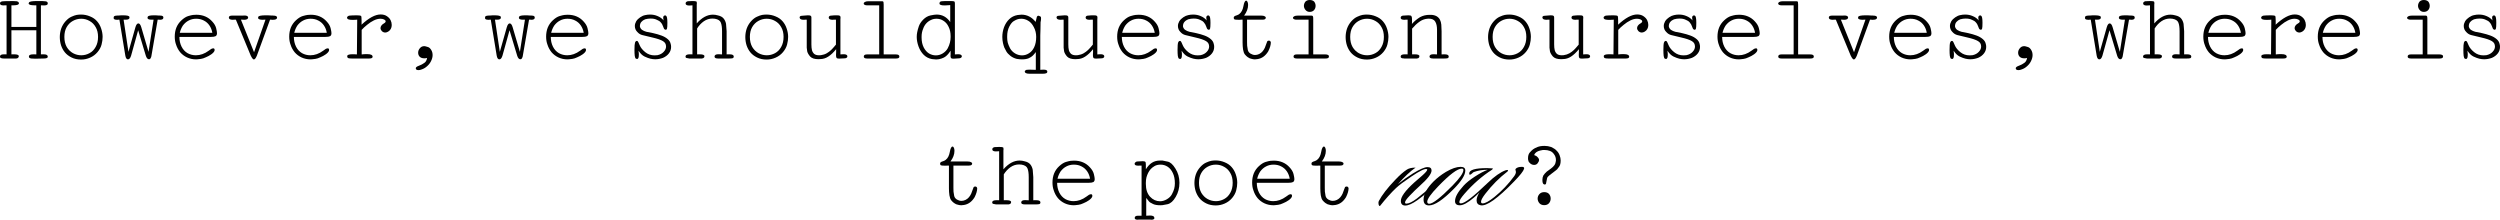 <?xml version="1.0" encoding="UTF-8"?> <svg xmlns="http://www.w3.org/2000/svg" viewBox="0 0 788.285 69.281" fill="none"><path d="M15.06 17.88C15.06 18.04 15.01 18.15 14.91 18.21C14.83 18.27 14.73 18.32 14.61 18.36C14.49 18.38 14.37 18.4 14.25 18.42L13.68 18.45L11.13 18.51L9.87 18.45C9.45 18.39 9.21 18.25 9.15 18.03L9.12 17.79C9.12 17.35 9.59 17.13 10.53 17.13H11.04L11.28 17.16H11.46V9.54H3.6V17.16L3.75 17.13H4.5C5.46 17.13 5.94 17.33 5.94 17.73L5.82 18.09C5.76 18.19 5.68 18.27 5.58 18.33L5.13 18.45H1.2C0.88 18.45 0.6 18.41 0.36 18.33C0.12 18.25 0 18.09 0 17.85L0.03 17.64C0.13 17.3 0.53 17.13 1.23 17.13H1.92L2.07 17.16V1.68H1.44L1.17 1.71C0.47 1.71 0.09 1.55 0.03 1.23L0 1.02C0 0.6 0.42 0.39 1.26 0.39L1.89 0.36H2.7L3.93 0.33L5.25 0.39C5.61 0.47 5.82 0.59 5.88 0.75L5.97 1.05C5.97 1.47 5.37 1.68 4.17 1.68H3.6V8.49H11.46V1.68H10.95C9.67 1.68 9.03 1.48 9.03 1.08L9.15 0.75C9.35 0.47 10.19 0.33 11.67 0.33H13.29L14.04 0.39C14.72 0.39 15.06 0.6 15.06 1.02L15.03 1.29C14.91 1.57 14.53 1.71 13.89 1.71H13.62L13.29 1.68H12.9V17.16L13.08 17.13H13.77C14.55 17.13 14.97 17.32 15.03 17.7L15.06 17.88Z" fill="black"></path><path d="M32.357 11.64C32.357 12.4 32.247 13.2 32.027 14.04C31.807 14.88 31.377 15.68 30.737 16.44C30.097 17.2 29.317 17.78 28.397 18.18C27.497 18.58 26.557 18.78 25.577 18.78C24.437 18.78 23.427 18.56 22.547 18.12C21.667 17.68 20.967 17.14 20.447 16.5C19.927 15.86 19.527 15.12 19.247 14.28C18.987 13.44 18.857 12.57 18.857 11.67C18.857 10.79 18.997 9.92 19.277 9.06C19.577 8.2 20.027 7.43 20.627 6.75C21.247 6.05 21.877 5.56 22.517 5.28C23.177 4.98 23.717 4.79 24.137 4.71C24.577 4.63 25.047 4.59 25.547 4.59C26.527 4.59 27.467 4.78 28.367 5.16C29.287 5.52 30.037 6.04 30.617 6.72C31.197 7.38 31.627 8.15 31.907 9.03C32.207 9.91 32.357 10.78 32.357 11.64ZM30.917 11.64C30.917 10.42 30.667 9.39 30.167 8.55C29.687 7.69 29.037 7.04 28.217 6.6C27.417 6.14 26.547 5.91 25.607 5.91C24.667 5.91 23.787 6.14 22.967 6.6C22.167 7.04 21.517 7.69 21.017 8.55C20.537 9.39 20.297 10.42 20.297 11.64C20.297 12.88 20.547 13.94 21.047 14.82C21.567 15.68 22.227 16.33 23.027 16.77C23.847 17.21 24.717 17.43 25.637 17.43C26.537 17.43 27.397 17.21 28.217 16.77C29.037 16.33 29.687 15.67 30.167 14.79C30.667 13.91 30.917 12.86 30.917 11.64Z" fill="black"></path><path d="M51.514 5.52L51.484 5.73C51.424 6.07 51.064 6.24 50.404 6.24L50.254 6.21H49.714L47.764 17.52C47.764 17.66 47.734 17.81 47.674 17.97C47.634 18.11 47.554 18.27 47.434 18.45C47.334 18.61 47.184 18.69 46.984 18.69C46.544 18.69 46.204 18.3 45.964 17.52L43.564 9.54L41.344 17.52C41.104 18.32 40.774 18.72 40.354 18.72C39.934 18.72 39.654 18.32 39.514 17.52L37.654 6.21H37.354L37.084 6.24H36.874C36.174 6.24 35.824 6.05 35.824 5.67C35.824 5.35 35.914 5.15 36.094 5.07C36.274 4.97 36.534 4.92 36.874 4.92L37.114 4.89H37.504L38.284 4.83H38.794C40.054 4.83 40.724 4.99 40.804 5.31L40.834 5.58C40.834 6 40.424 6.21 39.604 6.21H38.974L40.504 16.35L42.694 8.61C42.934 7.79 43.244 7.38 43.624 7.38C44.004 7.38 44.314 7.79 44.554 8.61L46.834 16.35L48.424 6.21H47.794C46.934 6.21 46.504 6.01 46.504 5.61L46.594 5.28C46.694 4.98 47.354 4.83 48.574 4.83H49.084L49.924 4.89H50.344L50.584 4.92C51.204 4.92 51.514 5.12 51.514 5.52Z" fill="black"></path><path d="M68.421 10.47C68.421 10.91 68.281 11.22 68.001 11.4C67.821 11.48 67.621 11.54 67.401 11.58C67.181 11.62 66.871 11.64 66.471 11.64H56.571C56.571 12.78 56.801 13.81 57.261 14.73C57.721 15.63 58.351 16.31 59.151 16.77C59.951 17.21 60.821 17.43 61.761 17.43C63.161 17.43 64.511 16.95 65.811 15.99L66.621 15.42C66.841 15.3 67.081 15.24 67.341 15.24C67.561 15.3 67.671 15.46 67.671 15.72L67.641 15.99C67.521 16.35 67.181 16.73 66.621 17.13C66.081 17.51 65.511 17.82 64.911 18.06C64.331 18.34 63.811 18.51 63.351 18.57C62.891 18.65 62.551 18.69 62.331 18.69C62.131 18.71 61.961 18.72 61.821 18.72C60.821 18.72 59.881 18.52 59.001 18.12C58.141 17.72 57.411 17.17 56.811 16.47C56.231 15.75 55.811 14.98 55.551 14.16C55.251 13.4 55.101 12.53 55.101 11.55C55.101 10.51 55.271 9.56 55.611 8.7C55.971 7.82 56.511 7.05 57.231 6.39C57.971 5.71 58.671 5.27 59.331 5.07C60.011 4.87 60.521 4.75 60.861 4.71C61.201 4.67 61.551 4.65 61.911 4.65C62.951 4.65 63.891 4.83 64.731 5.19C65.571 5.55 66.301 6.08 66.921 6.78C67.561 7.46 67.971 8.16 68.151 8.88C68.331 9.6 68.421 10.13 68.421 10.47ZM66.951 10.35C66.811 9.49 66.511 8.72 66.051 8.04C65.591 7.36 65.001 6.84 64.281 6.48C63.581 6.1 62.771 5.91 61.851 5.91C60.971 5.91 60.181 6.1 59.481 6.48C58.781 6.84 58.171 7.37 57.651 8.07C57.191 8.79 56.871 9.55 56.691 10.35H66.951Z" fill="black"></path><path d="M87.367 5.55L87.337 5.73C87.217 6.07 86.788 6.24 86.048 6.24H85.808L85.507 6.21H85.148L81.007 17.52C80.668 18.34 80.348 18.75 80.047 18.75C79.788 18.75 79.458 18.34 79.057 17.52L74.377 6.21H73.717L73.447 6.24C72.587 6.24 72.158 6.01 72.158 5.55C72.158 5.31 72.248 5.15 72.428 5.07C72.607 4.97 72.857 4.92 73.178 4.92H76.658L76.868 4.89H77.107C77.808 4.89 78.187 5.09 78.247 5.49C78.247 5.99 77.808 6.24 76.928 6.24L76.658 6.21H75.968L80.107 16.47L83.707 6.21H83.168L82.927 6.24C81.887 6.24 81.368 6.03 81.368 5.61L81.458 5.28C81.618 4.98 82.408 4.83 83.827 4.83H84.457L85.447 4.89H85.928L86.168 4.92C86.968 4.92 87.367 5.13 87.367 5.55Z" fill="black"></path><path d="M104.514 10.47C104.514 10.91 104.374 11.22 104.094 11.4C103.914 11.48 103.714 11.54 103.494 11.58C103.274 11.62 102.964 11.64 102.564 11.64H92.664C92.664 12.78 92.894 13.81 93.354 14.73C93.814 15.63 94.444 16.31 95.244 16.77C96.044 17.21 96.914 17.43 97.854 17.43C99.254 17.43 100.604 16.95 101.904 15.99L102.714 15.42C102.934 15.3 103.174 15.24 103.434 15.24C103.654 15.3 103.764 15.46 103.764 15.72L103.734 15.99C103.614 16.35 103.274 16.73 102.714 17.13C102.174 17.51 101.604 17.82 101.004 18.06C100.424 18.34 99.904 18.51 99.444 18.57C98.984 18.65 98.644 18.69 98.424 18.69C98.224 18.71 98.054 18.72 97.914 18.72C96.914 18.72 95.974 18.52 95.094 18.12C94.234 17.72 93.504 17.17 92.904 16.47C92.324 15.75 91.904 14.98 91.644 14.16C91.344 13.4 91.194 12.53 91.194 11.55C91.194 10.51 91.364 9.56 91.704 8.7C92.064 7.82 92.604 7.05 93.324 6.39C94.064 5.71 94.764 5.27 95.424 5.07C96.104 4.87 96.614 4.75 96.954 4.71C97.294 4.67 97.644 4.65 98.004 4.65C99.044 4.65 99.984 4.83 100.824 5.19C101.664 5.55 102.394 6.08 103.014 6.78C103.654 7.46 104.064 8.16 104.244 8.88C104.424 9.6 104.514 10.13 104.514 10.47ZM103.044 10.35C102.904 9.49 102.604 8.72 102.144 8.04C101.684 7.36 101.094 6.84 100.374 6.48C99.674 6.1 98.864 5.91 97.944 5.91C97.064 5.91 96.274 6.1 95.574 6.48C94.874 6.84 94.264 7.37 93.744 8.07C93.284 8.79 92.964 9.55 92.784 10.35H103.044Z" fill="black"></path><path d="M123.521 7.89C123.521 8.35 123.421 8.76 123.221 9.12C123.041 9.46 122.771 9.74 122.411 9.96C122.071 10.16 121.761 10.26 121.481 10.26C121.061 10.26 120.691 10.1 120.371 9.78C120.111 9.48 119.981 9.17 119.981 8.85C119.981 8.59 120.071 8.33 120.251 8.07C120.451 7.79 120.721 7.56 121.061 7.38C121.421 7.18 121.601 6.96 121.601 6.72C121.601 6.5 121.441 6.31 121.121 6.15C120.801 5.99 120.411 5.91 119.951 5.91C119.271 5.91 118.571 6.09 117.851 6.45C117.151 6.79 116.451 7.25 115.751 7.83C115.051 8.39 114.481 8.92 114.041 9.42V17.16L114.401 17.13L114.641 17.1H114.881L115.091 17.07H115.841C116.941 17.07 117.491 17.35 117.491 17.91C117.491 18.27 117.131 18.45 116.411 18.45H110.891C110.411 18.45 110.051 18.41 109.811 18.33C109.591 18.23 109.481 18.02 109.481 17.7C109.481 17.3 110.061 17.1 111.221 17.1L112.211 17.13L112.541 17.16L112.631 6.21H112.451L112.121 6.24L111.221 6.27C110.161 6.27 109.581 6.11 109.481 5.79L109.421 5.58C109.421 5.4 109.511 5.25 109.691 5.13C109.891 4.99 110.071 4.92 110.231 4.92L111.101 4.86L112.481 4.83C113.221 4.83 113.681 4.9 113.861 5.04C113.961 5.18 114.011 5.68 114.011 6.54V7.59L113.981 7.8C116.301 5.64 118.311 4.56 120.011 4.56C120.811 4.56 121.471 4.74 121.991 5.1C122.531 5.46 122.921 5.88 123.161 6.36C123.401 6.84 123.521 7.35 123.521 7.89Z" fill="black"></path><path d="M136.408 17.37C136.408 17.95 136.258 18.55 135.958 19.17C135.678 19.79 135.268 20.34 134.728 20.82C134.208 21.32 133.608 21.68 132.928 21.9C132.588 22.04 132.268 22.11 131.968 22.11C131.388 22.11 131.098 21.91 131.098 21.51C131.098 21.23 131.428 20.97 132.088 20.73C132.748 20.49 133.318 20.19 133.798 19.83C134.258 19.53 134.548 19.01 134.668 18.27C134.428 18.35 134.138 18.39 133.798 18.39C133.158 18.39 132.668 18.22 132.328 17.88C132.008 17.54 131.848 17.12 131.848 16.62C131.848 16.1 132.028 15.63 132.388 15.21C132.748 14.77 133.208 14.55 133.768 14.55C133.908 14.55 134.048 14.57 134.188 14.61C134.348 14.63 134.618 14.71 134.998 14.85C135.378 14.99 135.708 15.3 135.988 15.78C136.268 16.24 136.408 16.77 136.408 17.37Z" fill="black"></path><path d="M168.613 5.52L168.583 5.73C168.523 6.07 168.163 6.24 167.503 6.24L167.353 6.21H166.813L164.863 17.52C164.863 17.66 164.833 17.81 164.773 17.97C164.733 18.11 164.653 18.27 164.533 18.45C164.433 18.61 164.283 18.69 164.083 18.69C163.643 18.69 163.303 18.3 163.063 17.52L160.663 9.54L158.443 17.52C158.203 18.32 157.873 18.72 157.453 18.72C157.033 18.72 156.753 18.32 156.613 17.52L154.753 6.21H154.453L154.183 6.24H153.973C153.273 6.24 152.923 6.05 152.923 5.67C152.923 5.35 153.013 5.15 153.193 5.07C153.373 4.97 153.633 4.92 153.973 4.92L154.213 4.89H154.603L155.383 4.83H155.893C157.153 4.83 157.823 4.99 157.903 5.31L157.933 5.58C157.933 6 157.523 6.21 156.703 6.21H156.073L157.603 16.35L159.793 8.61C160.033 7.79 160.343 7.38 160.723 7.38C161.103 7.38 161.413 7.79 161.653 8.61L163.933 16.35L165.523 6.21H164.893C164.033 6.21 163.603 6.01 163.603 5.61L163.693 5.28C163.793 4.98 164.453 4.83 165.673 4.83H166.183L167.023 4.89H167.443L167.683 4.92C168.303 4.92 168.613 5.12 168.613 5.52Z" fill="black"></path><path d="M185.52 10.47C185.52 10.91 185.38 11.22 185.1 11.4C184.92 11.48 184.72 11.54 184.5 11.58C184.28 11.62 183.97 11.64 183.57 11.64H173.67C173.67 12.78 173.9 13.81 174.36 14.73C174.82 15.63 175.45 16.31 176.25 16.77C177.05 17.21 177.92 17.43 178.86 17.43C180.26 17.43 181.61 16.95 182.91 15.99L183.72 15.42C183.94 15.3 184.18 15.24 184.44 15.24C184.66 15.3 184.77 15.46 184.77 15.72L184.74 15.99C184.62 16.35 184.28 16.73 183.72 17.13C183.18 17.51 182.61 17.82 182.01 18.06C181.43 18.34 180.91 18.51 180.45 18.57C179.99 18.65 179.65 18.69 179.43 18.69C179.23 18.71 179.06 18.72 178.92 18.72C177.92 18.72 176.98 18.52 176.1 18.12C175.24 17.72 174.51 17.17 173.91 16.47C173.33 15.75 172.91 14.98 172.65 14.16C172.35 13.4 172.2 12.53 172.2 11.55C172.2 10.51 172.37 9.56 172.71 8.7C173.07 7.82 173.61 7.05 174.33 6.39C175.07 5.71 175.77 5.27 176.43 5.07C177.11 4.87 177.62 4.75 177.96 4.71C178.3 4.67 178.65 4.65 179.01 4.65C180.05 4.65 180.99 4.83 181.83 5.19C182.67 5.55 183.4 6.08 184.02 6.78C184.66 7.46 185.07 8.16 185.25 8.88C185.43 9.6 185.52 10.13 185.52 10.47ZM184.05 10.35C183.91 9.49 183.61 8.72 183.15 8.04C182.69 7.36 182.1 6.84 181.38 6.48C180.68 6.1 179.87 5.91 178.95 5.91C178.07 5.91 177.28 6.1 176.58 6.48C175.88 6.84 175.27 7.37 174.75 8.07C174.29 8.79 173.97 9.55 173.79 10.35H184.05Z" fill="black"></path><path d="M211.606 14.79C211.606 15.55 211.375 16.23 210.916 16.83C210.455 17.43 209.836 17.9 209.056 18.24C208.235 18.54 207.415 18.69 206.595 18.69C206.116 18.69 205.615 18.63 205.095 18.51C204.575 18.39 203.955 18.16 203.235 17.82C202.536 17.48 201.905 16.87 201.345 15.99L201.375 16.41L201.435 16.95V17.25C201.435 18.15 201.255 18.6 200.895 18.6L200.536 18.51C200.355 18.43 200.225 18.14 200.145 17.64C200.085 17.12 200.055 16.5 200.055 15.78C200.055 14.56 200.115 13.77 200.235 13.41L200.445 13.05C200.546 12.95 200.666 12.9 200.806 12.9L200.985 12.93C201.165 13.05 201.405 13.5 201.706 14.28C202.025 15.04 202.606 15.76 203.446 16.44C204.286 17.12 205.266 17.46 206.386 17.46L207.315 17.4C208.136 17.22 208.786 16.87 209.265 16.35C209.766 15.83 210.016 15.27 210.016 14.67C210.016 13.91 209.685 13.34 209.026 12.96C208.385 12.56 207.276 12.18 205.695 11.82L202.456 11.04C201.875 10.88 201.375 10.56 200.955 10.08C200.435 9.56 200.175 8.93 200.175 8.19C200.175 7.71 200.315 7.22 200.596 6.72C200.915 6.22 201.335 5.8 201.855 5.46C202.376 5.1 202.895 4.87 203.416 4.77C203.935 4.65 204.446 4.59 204.945 4.59C205.825 4.59 206.625 4.75 207.345 5.07C208.106 5.37 208.745 5.83 209.265 6.45L209.205 6.24L209.175 6.12L209.116 5.58C209.116 5.36 209.165 5.19 209.265 5.07C209.385 4.93 209.535 4.86 209.716 4.86C209.836 4.86 209.936 4.9 210.016 4.98C210.295 5.12 210.435 5.86 210.435 7.2C210.435 8.16 210.395 8.77 210.315 9.03C210.235 9.27 210.105 9.39 209.926 9.39L209.625 9.3L209.415 9.12L209.265 8.82L209.145 8.49C208.946 7.89 208.685 7.42 208.365 7.08C208.066 6.72 207.665 6.45 207.166 6.27C206.845 6.11 206.525 6 206.206 5.94C205.885 5.88 205.515 5.85 205.095 5.85C204.575 5.85 204.015 5.93 203.416 6.09C202.915 6.29 202.516 6.57 202.215 6.93C201.915 7.27 201.766 7.73 201.766 8.31C201.845 8.77 202.075 9.14 202.456 9.42C202.835 9.68 203.285 9.88 203.805 10.02L205.905 10.44C206.885 10.66 207.755 10.91 208.515 11.19C209.295 11.47 209.956 11.84 210.495 12.3C211.035 12.74 211.365 13.27 211.485 13.89C211.566 14.13 211.606 14.43 211.606 14.79Z" fill="black"></path><path d="M231.362 17.82C231.362 18.1 231.242 18.28 231.002 18.36C230.762 18.42 230.412 18.45 229.952 18.45H226.412C225.672 18.45 225.302 18.25 225.302 17.85C225.302 17.35 225.712 17.1 226.532 17.1L227.192 17.13L227.672 17.16V9.84C227.672 8.64 227.542 7.73 227.282 7.11C227.042 6.49 226.422 6.09 225.422 5.91L224.642 5.85C223.662 5.85 222.752 6.14 221.912 6.72C221.092 7.3 220.392 8.05 219.812 8.97V17.16L219.962 17.13H220.682C221.642 17.13 222.122 17.33 222.122 17.73L222.032 18.09L221.762 18.33L221.342 18.45H217.352L216.422 18.27C216.242 18.21 216.152 18.06 216.152 17.82L216.182 17.64C216.302 17.3 216.732 17.13 217.472 17.13H218.192L218.342 17.16V1.68L217.922 1.71L217.322 1.74C216.762 1.74 216.402 1.61 216.242 1.35L216.182 1.08C216.182 0.74 216.412 0.51 216.872 0.39L218.342 0.33C218.942 0.33 219.332 0.37 219.512 0.45C219.652 0.47 219.722 0.63 219.722 0.93V1.2L219.692 1.41V7.38C221.312 5.54 223.012 4.62 224.792 4.62C225.312 4.62 225.842 4.7 226.382 4.86C227.202 5.04 227.802 5.37 228.182 5.85C228.562 6.33 228.812 6.89 228.932 7.53L229.112 9.84V17.16L229.322 17.13H230.072C230.932 17.13 231.362 17.36 231.362 17.82Z" fill="black"></path><path d="M248.509 11.64C248.509 12.4 248.399 13.2 248.179 14.04C247.959 14.88 247.529 15.68 246.889 16.44C246.249 17.2 245.469 17.78 244.549 18.18C243.649 18.58 242.709 18.78 241.729 18.78C240.589 18.78 239.579 18.56 238.699 18.12C237.819 17.68 237.119 17.14 236.599 16.5C236.079 15.86 235.679 15.12 235.399 14.28C235.139 13.44 235.009 12.57 235.009 11.67C235.009 10.79 235.149 9.92 235.429 9.06C235.729 8.2 236.179 7.43 236.779 6.75C237.399 6.05 238.029 5.56 238.669 5.28C239.329 4.98 239.869 4.79 240.289 4.71C240.729 4.63 241.199 4.59 241.699 4.59C242.679 4.59 243.619 4.78 244.519 5.16C245.439 5.52 246.189 6.04 246.769 6.72C247.349 7.38 247.779 8.15 248.059 9.03C248.359 9.91 248.509 10.78 248.509 11.64ZM247.069 11.64C247.069 10.42 246.819 9.39 246.319 8.55C245.839 7.69 245.189 7.04 244.369 6.6C243.569 6.14 242.699 5.91 241.759 5.91C240.819 5.91 239.939 6.14 239.119 6.6C238.319 7.04 237.669 7.69 237.169 8.55C236.689 9.39 236.449 10.42 236.449 11.64C236.449 12.88 236.699 13.94 237.199 14.82C237.719 15.68 238.379 16.33 239.179 16.77C239.999 17.21 240.869 17.43 241.789 17.43C242.689 17.43 243.549 17.21 244.369 16.77C245.189 16.33 245.839 15.67 246.319 14.79C246.819 13.91 247.069 12.86 247.069 11.64Z" fill="black"></path><path d="M267.187 17.79C267.187 17.97 267.097 18.12 266.917 18.24C266.757 18.34 266.567 18.39 266.345 18.39L264.575 18.48C264.176 18.48 263.916 18.41 263.796 18.27C263.676 18.13 263.616 17.88 263.616 17.52V17.1L263.646 16.56V15.51C262.806 16.55 261.976 17.33 261.156 17.85C260.357 18.37 259.507 18.63 258.607 18.63L258.037 18.66C256.835 18.66 255.975 18.38 255.455 17.82C254.956 17.24 254.646 16.7 254.526 16.2C254.446 15.7 254.396 15.31 254.376 15.03C254.376 14.73 254.376 14.5 254.376 14.34V6.21H253.776L253.536 6.24C252.776 6.24 252.336 6.09 252.216 5.79L252.126 5.49C252.126 5.35 252.186 5.23 252.306 5.13C252.426 5.03 252.586 4.98 252.786 4.98C253.166 4.94 253.536 4.91 253.896 4.89C254.276 4.85 254.556 4.83 254.736 4.83C255.195 4.83 255.495 4.88 255.635 4.98C255.775 5.08 255.845 5.25 255.845 5.49V14.01C255.845 14.73 255.905 15.34 256.025 15.84C256.165 16.32 256.405 16.71 256.745 17.01C257.105 17.29 257.597 17.43 258.217 17.43L258.847 17.4C259.547 17.3 260.157 17.1 260.676 16.8C261.196 16.5 261.666 16.15 262.086 15.75C262.506 15.33 263.006 14.77 263.586 14.07V6.21H262.836L262.536 6.24C261.776 6.24 261.366 6.03 261.306 5.61C261.306 5.15 261.576 4.92 262.116 4.92L262.476 4.89L262.716 4.86H262.956L263.196 4.83H263.886C264.385 4.83 264.695 4.88 264.815 4.98C264.955 5.06 265.025 5.22 265.025 5.46V5.82L264.995 5.91V17.16L265.415 17.13L266.015 17.1C266.657 17.1 267.037 17.26 267.157 17.58L267.187 17.79Z" fill="black"></path><path d="M283.583 17.82L283.553 18.03C283.473 18.31 283.123 18.45 282.503 18.45H273.383C272.703 18.45 272.363 18.25 272.363 17.85C272.363 17.39 272.693 17.16 273.353 17.16H277.222V1.68H273.353C273.073 1.68 272.833 1.63 272.633 1.53C272.433 1.41 272.333 1.27 272.333 1.11C272.333 0.93 272.453 0.77 272.693 0.63C272.953 0.47 273.333 0.39 273.833 0.39H278.184C278.384 0.39 278.514 0.47 278.574 0.63L278.634 1.41V17.16H282.503C283.223 17.16 283.583 17.38 283.583 17.82Z" fill="black"></path><path d="M303.28 17.79C303.28 17.95 303.19 18.09 303.01 18.21C302.83 18.33 302.64 18.39 302.44 18.39L300.641 18.51C300.261 18.51 300.011 18.45 299.891 18.33C299.771 18.21 299.711 17.96 299.711 17.58L299.741 17.25V15.99C299.541 16.31 299.331 16.6 299.111 16.86C298.911 17.12 298.629 17.41 298.269 17.73C297.909 18.03 297.449 18.27 296.889 18.45C296.349 18.65 295.779 18.75 295.18 18.75L293.86 18.63C292.86 18.45 292 18.01 291.281 17.31C290.561 16.59 290.011 15.71 289.631 14.67C289.249 13.61 289.059 12.6 289.059 11.64C289.059 11.14 289.109 10.64 289.209 10.14C289.309 9.62 289.481 9 289.721 8.28C289.981 7.54 290.451 6.83 291.131 6.15C291.81 5.47 292.57 5.04 293.41 4.86C294.27 4.68 294.92 4.59 295.36 4.59C297.119 4.59 298.539 5.38 299.621 6.96V1.62H299.261L299.051 1.65H298.811L298.509 1.68L297.789 1.71C296.749 1.71 296.229 1.51 296.229 1.11C296.229 0.63 296.499 0.39 297.039 0.39L298.059 0.33H299.591C300.311 0.33 300.751 0.37 300.91 0.45C301.03 0.55 301.09 0.76 301.09 1.08V17.16L301.51 17.13L302.11 17.1C302.75 17.1 303.13 17.26 303.25 17.58L303.28 17.79ZM299.741 11.7V11.4C299.741 10.28 299.531 9.3 299.111 8.46C298.711 7.6 298.159 6.96 297.459 6.54C296.839 6.12 296.119 5.91 295.3 5.91C294.66 5.91 294.1 6.03 293.62 6.27C293.04 6.51 292.52 6.88 292.06 7.38C291.621 7.86 291.291 8.43 291.071 9.09C290.751 9.83 290.591 10.65 290.591 11.55V11.85C290.591 13.03 290.811 14.06 291.251 14.94C291.691 15.8 292.25 16.44 292.93 16.86C293.61 17.26 294.33 17.46 295.09 17.46C295.869 17.46 296.599 17.25 297.279 16.83C297.979 16.39 298.499 15.85 298.841 15.21C299.181 14.55 299.411 13.95 299.531 13.41C299.671 12.85 299.741 12.28 299.741 11.7Z" fill="black"></path><path d="M330.235 22.56C330.235 22.84 330.115 23.02 329.875 23.1C329.635 23.2 329.285 23.25 328.825 23.25H324.594C323.614 23.25 323.124 23 323.124 22.5C323.184 22.28 323.364 22.12 323.664 22.02L324.534 21.96L325.616 21.99L326.606 22.02V16.41C326.286 16.85 325.976 17.22 325.676 17.52C325.376 17.82 324.944 18.1 324.384 18.36C323.824 18.6 323.104 18.72 322.225 18.72C321.805 18.72 321.265 18.67 320.605 18.57C319.865 18.39 319.196 18.07 318.596 17.61C317.996 17.13 317.566 16.66 317.306 16.2C317.046 15.72 316.836 15.32 316.676 15C316.536 14.66 316.396 14.19 316.256 13.59C316.114 12.97 316.044 12.32 316.044 11.64C316.044 10.6 316.226 9.58 316.586 8.58C316.966 7.58 317.506 6.74 318.206 6.06C318.926 5.36 319.805 4.92 320.845 4.74L322.075 4.62C323.834 4.62 325.324 5.38 326.546 6.9L326.696 6.3L326.936 5.31C327.056 5.07 327.206 4.95 327.386 4.95L327.536 4.98L327.986 5.16C328.146 5.26 328.226 5.35 328.226 5.43L328.256 5.82L328.226 6.36L328.106 7.02C328.106 7.76 328.096 8.48 328.076 9.18C328.056 9.88 328.036 10.55 328.016 11.19V22.02L328.435 21.99L329.035 21.96C329.835 21.96 330.235 22.16 330.235 22.56ZM326.726 11.64C326.726 10.5 326.476 9.47 325.976 8.55C325.496 7.61 324.904 6.94 324.204 6.54C323.524 6.12 322.805 5.91 322.045 5.91C321.605 5.91 321.225 5.96 320.905 6.06C320.585 6.14 320.165 6.34 319.645 6.66C319.146 6.96 318.676 7.54 318.236 8.4C317.796 9.26 317.576 10.28 317.576 11.46V11.82C317.576 12.38 317.636 12.92 317.756 13.44C317.896 13.94 318.136 14.53 318.476 15.21C318.836 15.87 319.355 16.41 320.035 16.83C320.735 17.25 321.475 17.46 322.255 17.46C323.034 17.46 323.764 17.24 324.444 16.8C325.124 16.4 325.676 15.76 326.096 14.88C326.516 13.98 326.726 12.9 326.726 11.64Z" fill="black"></path><path d="M348.193 17.79C348.193 17.97 348.103 18.12 347.923 18.24C347.763 18.34 347.573 18.39 347.353 18.39L345.581 18.48C345.181 18.48 344.921 18.41 344.801 18.27C344.681 18.13 344.621 17.88 344.621 17.52V17.1L344.651 16.56V15.51C343.811 16.55 342.982 17.33 342.162 17.85C341.362 18.37 340.512 18.63 339.612 18.63L339.043 18.66C337.843 18.66 336.983 18.38 336.461 17.82C335.961 17.24 335.651 16.7 335.531 16.2C335.451 15.7 335.401 15.31 335.381 15.03C335.381 14.73 335.381 14.5 335.381 14.34V6.21H334.781L334.541 6.24C333.782 6.24 333.342 6.09 333.222 5.79L333.132 5.49C333.132 5.35 333.192 5.23 333.312 5.13C333.432 5.03 333.592 4.98 333.792 4.98C334.171 4.94 334.541 4.91 334.901 4.89C335.281 4.85 335.561 4.83 335.741 4.83C336.201 4.83 336.501 4.88 336.641 4.98C336.783 5.08 336.853 5.25 336.853 5.49V14.01C336.853 14.73 336.913 15.34 337.033 15.84C337.173 16.32 337.413 16.71 337.753 17.01C338.113 17.29 338.603 17.43 339.223 17.43L339.852 17.4C340.552 17.3 341.162 17.1 341.682 16.8C342.202 16.5 342.672 16.15 343.091 15.75C343.511 15.33 344.011 14.77 344.591 14.07V6.21H343.841L343.541 6.24C342.782 6.24 342.372 6.03 342.312 5.61C342.312 5.15 342.582 4.92 343.121 4.92L343.481 4.89L343.721 4.86H343.961L344.201 4.83H344.891C345.391 4.83 345.701 4.88 345.821 4.98C345.963 5.06 346.033 5.22 346.033 5.46V5.82L346.003 5.91V17.16L346.423 17.13L347.023 17.1C347.663 17.1 348.043 17.26 348.163 17.58L348.193 17.79Z" fill="black"></path><path d="M365.578 10.47C365.578 10.91 365.438 11.22 365.158 11.4C364.978 11.48 364.778 11.54 364.558 11.58C364.338 11.62 364.028 11.64 363.628 11.64H353.729C353.729 12.78 353.959 13.81 354.418 14.73C354.878 15.63 355.508 16.31 356.308 16.77C357.108 17.21 357.98 17.43 358.92 17.43C360.319 17.43 361.669 16.95 362.969 15.99L363.778 15.42C363.998 15.3 364.238 15.24 364.498 15.24C364.718 15.3 364.828 15.46 364.828 15.72L364.798 15.99C364.678 16.35 364.338 16.73 363.778 17.13C363.239 17.51 362.669 17.82 362.069 18.06C361.489 18.34 360.969 18.51 360.509 18.57C360.049 18.65 359.709 18.69 359.49 18.69C359.29 18.71 359.12 18.72 358.98 18.72C357.98 18.72 357.038 18.52 356.158 18.12C355.298 17.72 354.568 17.17 353.969 16.47C353.389 15.75 352.969 14.98 352.709 14.16C352.409 13.4 352.259 12.53 352.259 11.55C352.259 10.51 352.429 9.56 352.769 8.7C353.129 7.82 353.669 7.05 354.388 6.39C355.128 5.71 355.828 5.27 356.488 5.07C357.168 4.87 357.68 4.75 358.02 4.71C358.36 4.67 358.71 4.65 359.07 4.65C360.109 4.65 361.049 4.83 361.889 5.19C362.729 5.55 363.458 6.08 364.078 6.78C364.718 7.46 365.128 8.16 365.308 8.88C365.488 9.6 365.578 10.13 365.578 10.47ZM364.108 10.35C363.968 9.49 363.668 8.72 363.209 8.04C362.749 7.36 362.159 6.84 361.439 6.48C360.739 6.1 359.929 5.91 359.01 5.91C358.13 5.91 357.338 6.1 356.638 6.48C355.938 6.84 355.328 7.37 354.808 8.07C354.348 8.79 354.029 9.55 353.849 10.35H364.108Z" fill="black"></path><path d="M382.846 14.79C382.846 15.55 382.616 16.23 382.156 16.83C381.696 17.43 381.076 17.9 380.296 18.24C379.477 18.54 378.657 18.69 377.835 18.69C377.355 18.69 376.855 18.63 376.335 18.51C375.815 18.39 375.195 18.16 374.475 17.82C373.776 17.48 373.146 16.87 372.586 15.99L372.616 16.41L372.676 16.95V17.25C372.676 18.15 372.496 18.6 372.136 18.6L371.776 18.51C371.596 18.43 371.466 18.14 371.386 17.64C371.326 17.12 371.296 16.5 371.296 15.78C371.296 14.56 371.356 13.77 371.476 13.41L371.686 13.05C371.786 12.95 371.906 12.9 372.046 12.9L372.226 12.93C372.406 13.05 372.646 13.5 372.946 14.28C373.266 15.04 373.846 15.76 374.685 16.44C375.525 17.12 376.505 17.46 377.625 17.46L378.557 17.4C379.377 17.22 380.026 16.87 380.506 16.35C381.006 15.83 381.256 15.27 381.256 14.67C381.256 13.91 380.926 13.34 380.266 12.96C379.627 12.56 378.517 12.18 376.935 11.82L373.696 11.04C373.116 10.88 372.616 10.56 372.196 10.08C371.676 9.56 371.416 8.93 371.416 8.19C371.416 7.71 371.556 7.22 371.836 6.72C372.156 6.22 372.576 5.8 373.096 5.46C373.616 5.1 374.136 4.87 374.655 4.77C375.175 4.65 375.685 4.59 376.185 4.59C377.065 4.59 377.865 4.75 378.587 5.07C379.347 5.37 379.986 5.83 380.506 6.45L380.446 6.24L380.416 6.12L380.356 5.58C380.356 5.36 380.406 5.19 380.506 5.07C380.626 4.93 380.776 4.86 380.956 4.86C381.076 4.86 381.176 4.9 381.256 4.98C381.536 5.12 381.676 5.86 381.676 7.2C381.676 8.16 381.636 8.77 381.556 9.03C381.476 9.27 381.346 9.39 381.166 9.39L380.866 9.3L380.656 9.12L380.506 8.82L380.386 8.49C380.186 7.89 379.926 7.42 379.607 7.08C379.307 6.72 378.907 6.45 378.407 6.27C378.084 6.11 377.765 6 377.445 5.94C377.125 5.88 376.755 5.85 376.335 5.85C375.815 5.85 375.255 5.93 374.655 6.09C374.156 6.29 373.756 6.57 373.456 6.93C373.156 7.27 373.006 7.73 373.006 8.31C373.086 8.77 373.316 9.14 373.696 9.42C374.076 9.68 374.525 9.88 375.045 10.02L377.145 10.44C378.127 10.66 378.997 10.91 379.756 11.19C380.536 11.47 381.196 11.84 381.736 12.3C382.276 12.74 382.606 13.27 382.726 13.89C382.806 14.13 382.846 14.43 382.846 14.79Z" fill="black"></path><path d="M400.713 13.35C400.713 14.15 400.443 15.09 399.904 16.17C399.044 17.59 397.922 18.41 396.542 18.63L395.702 18.72C395.342 18.72 395.002 18.67 394.682 18.57C394.383 18.49 394.173 18.43 394.053 18.39C393.933 18.33 393.713 18.2 393.393 18C393.093 17.78 392.803 17.5 392.523 17.16C392.263 16.82 392.073 16.3 391.953 15.6C391.853 14.9 391.803 14.17 391.803 13.41V6.21H391.323L390.873 6.24H390.484C389.764 6.24 389.331 6.19 389.191 6.09C389.071 5.97 389.011 5.8 389.011 5.58C389.011 5.38 389.091 5.23 389.251 5.13C389.411 5.01 389.654 4.91 389.974 4.83C390.374 4.69 390.654 4.54 390.813 4.38C391.453 3.88 391.873 3.06 392.073 1.92C392.273 0.78 392.563 0.21 392.943 0.21C393.103 0.21 393.243 0.34 393.363 0.6C393.483 0.86 393.543 1.18 393.543 1.56C393.543 2.68 393.123 3.8 392.283 4.92H397.682C398.181 4.92 398.541 4.99 398.764 5.13C399.004 5.23 399.124 5.39 399.124 5.61C399.124 5.79 399.034 5.94 398.854 6.06C398.671 6.16 398.411 6.21 398.072 6.21H393.213V13.23C393.213 13.63 393.223 14.03 393.243 14.43C393.283 14.81 393.353 15.25 393.453 15.75C393.553 16.23 393.843 16.62 394.323 16.92C394.802 17.2 395.272 17.34 395.732 17.34C396.172 17.34 396.602 17.24 397.022 17.04C397.462 16.82 397.822 16.54 398.101 16.2C398.401 15.84 398.641 15.46 398.824 15.06L399.304 13.77L399.604 12.99C399.724 12.87 399.894 12.81 400.113 12.81C400.293 12.81 400.423 12.86 400.503 12.96C400.603 13.04 400.673 13.17 400.713 13.35Z" fill="black"></path><path d="M414.829 1.83C414.829 2.37 414.659 2.83 414.32 3.21C413.98 3.57 413.53 3.75 412.97 3.75C412.43 3.75 411.99 3.55 411.65 3.15C411.31 2.75 411.14 2.31 411.14 1.83C411.14 1.37 411.3 0.93 411.62 0.51C411.96 0.17 412.41 0 412.97 0C413.57 0 414.04 0.17 414.38 0.51C414.679 0.91 414.829 1.35 414.829 1.83ZM419.028 17.82L418.998 18.03C418.918 18.31 418.558 18.45 417.919 18.45H408.919C408.219 18.45 407.869 18.25 407.869 17.85C407.869 17.39 408.199 17.16 408.859 17.16H412.61V6.21H408.739C408.419 6.21 408.169 6.15 407.989 6.03C407.789 5.95 407.689 5.82 407.689 5.64C407.689 5.44 407.819 5.27 408.079 5.13C408.339 4.99 408.719 4.92 409.218 4.92H413.54C413.78 4.92 413.93 5 413.99 5.16C414.05 5.32 414.08 5.57 414.08 5.91V17.16H417.949C418.269 17.16 418.518 17.21 418.698 17.31C418.918 17.39 419.028 17.56 419.028 17.82Z" fill="black"></path><path d="M437.796 11.64C437.796 12.4 437.686 13.2 437.466 14.04C437.246 14.88 436.816 15.68 436.176 16.44C435.536 17.2 434.757 17.78 433.837 18.18C432.937 18.58 431.997 18.78 431.018 18.78C429.875 18.78 428.866 18.56 427.986 18.12C427.106 17.68 426.406 17.14 425.886 16.5C425.367 15.86 424.967 15.12 424.687 14.28C424.427 13.44 424.297 12.57 424.297 11.67C424.297 10.79 424.437 9.92 424.717 9.06C425.017 8.2 425.467 7.43 426.066 6.75C426.686 6.05 427.316 5.56 427.956 5.28C428.616 4.98 429.156 4.79 429.575 4.71C430.015 4.63 430.485 4.59 430.988 4.59C431.967 4.59 432.907 4.78 433.807 5.16C434.727 5.52 435.476 6.04 436.056 6.72C436.636 7.38 437.066 8.15 437.346 9.03C437.646 9.91 437.796 10.78 437.796 11.64ZM436.356 11.64C436.356 10.42 436.106 9.39 435.606 8.55C435.126 7.69 434.477 7.04 433.657 6.6C432.857 6.14 431.987 5.91 431.048 5.91C430.105 5.91 429.226 6.14 428.406 6.6C427.606 7.04 426.956 7.69 426.456 8.55C425.976 9.39 425.736 10.42 425.736 11.64C425.736 12.88 425.986 13.94 426.486 14.82C427.006 15.68 427.666 16.33 428.466 16.77C429.286 17.21 430.155 17.43 431.078 17.43C431.977 17.43 432.837 17.21 433.657 16.77C434.477 16.33 435.126 15.67 435.606 14.79C436.106 13.91 436.356 12.86 436.356 11.64Z" fill="black"></path><path d="M456.803 17.82C456.803 18.1 456.683 18.28 456.443 18.36C456.203 18.42 455.853 18.45 455.393 18.45H451.884C451.122 18.45 450.742 18.25 450.742 17.85C450.742 17.35 451.162 17.1 452.004 17.1L452.634 17.13L453.114 17.16V9.36C453.114 8.28 452.924 7.43 452.544 6.81C452.184 6.19 451.504 5.88 450.502 5.88L450.052 5.91C449.133 5.99 448.283 6.32 447.503 6.9C446.723 7.46 445.973 8.17 445.254 9.03V17.16L445.404 17.13H446.153C447.093 17.13 447.563 17.33 447.563 17.73L447.473 18.09C447.413 18.19 447.333 18.27 447.233 18.33L446.783 18.45H442.794L442.404 18.39H442.222C442.042 18.35 441.902 18.29 441.802 18.21C441.702 18.13 441.652 18.02 441.652 17.88L441.682 17.64C441.782 17.3 442.202 17.13 442.944 17.13H443.694L443.844 17.16V6.21H443.154L442.854 6.24C442.172 6.24 441.782 6.09 441.682 5.79L441.652 5.58C441.652 5.38 441.732 5.22 441.892 5.1C442.072 4.98 442.252 4.92 442.434 4.92L444.084 4.83C444.564 4.83 444.874 4.9 445.014 5.04C445.154 5.26 445.224 5.57 445.224 5.97V7.17L445.194 7.56C445.634 7.06 446.043 6.66 446.423 6.36C446.803 6.04 447.253 5.72 447.773 5.4C448.673 4.92 449.652 4.68 450.712 4.68H451.162C451.864 4.68 452.494 4.84 453.054 5.16C453.514 5.46 453.844 5.82 454.044 6.24C454.264 6.66 454.404 7.17 454.464 7.77L454.554 9.84V17.16H454.764L455.033 17.13H455.513C456.373 17.13 456.803 17.36 456.803 17.82Z" fill="black"></path><path d="M482.708 11.64C482.708 12.4 482.598 13.2 482.379 14.04C482.159 14.88 481.729 15.68 481.089 16.44C480.449 17.2 479.669 17.78 478.75 18.18C477.847 18.58 476.908 18.78 475.928 18.78C474.788 18.78 473.778 18.56 472.899 18.12C472.019 17.68 471.319 17.14 470.799 16.5C470.279 15.86 469.879 15.12 469.6 14.28C469.34 13.44 469.21 12.57 469.21 11.67C469.21 10.79 469.35 9.92 469.63 9.06C469.929 8.2 470.379 7.43 470.979 6.75C471.599 6.05 472.229 5.56 472.869 5.28C473.528 4.98 474.068 4.79 474.488 4.71C474.928 4.63 475.398 4.59 475.898 4.59C476.878 4.59 477.817 4.78 478.72 5.16C479.639 5.52 480.389 6.04 480.969 6.72C481.549 7.38 481.979 8.15 482.259 9.03C482.558 9.91 482.708 10.78 482.708 11.64ZM481.269 11.64C481.269 10.42 481.019 9.39 480.519 8.55C480.039 7.69 479.389 7.04 478.57 6.6C477.767 6.14 476.898 5.91 475.958 5.91C475.018 5.91 474.138 6.14 473.318 6.6C472.519 7.04 471.869 7.69 471.369 8.55C470.889 9.39 470.649 10.42 470.649 11.64C470.649 12.88 470.899 13.94 471.399 14.82C471.919 15.68 472.579 16.33 473.378 16.77C474.198 17.21 475.068 17.43 475.988 17.43C476.888 17.43 477.747 17.21 478.57 16.77C479.389 16.33 480.039 15.67 480.519 14.79C481.019 13.91 481.269 12.86 481.269 11.64Z" fill="black"></path><path d="M501.386 17.79C501.386 17.97 501.296 18.12 501.116 18.24C500.956 18.34 500.766 18.39 500.546 18.39L498.774 18.48C498.374 18.48 498.114 18.41 497.994 18.27C497.874 18.13 497.814 17.88 497.814 17.52V17.1L497.844 16.56V15.51C497.005 16.55 496.175 17.33 495.355 17.85C494.555 18.37 493.705 18.63 492.806 18.63L492.236 18.66C491.036 18.66 490.176 18.38 489.657 17.82C489.154 17.24 488.844 16.7 488.724 16.2C488.644 15.7 488.594 15.31 488.574 15.03C488.574 14.73 488.574 14.5 488.574 14.34V6.21H487.975L487.735 6.24C486.975 6.24 486.535 6.09 486.415 5.79L486.325 5.49C486.325 5.35 486.385 5.23 486.505 5.13C486.625 5.03 486.785 4.98 486.985 4.98C487.365 4.94 487.735 4.91 488.094 4.89C488.474 4.85 488.754 4.83 488.934 4.83C489.394 4.83 489.697 4.88 489.836 4.98C489.976 5.08 490.046 5.25 490.046 5.49V14.01C490.046 14.73 490.106 15.34 490.226 15.84C490.366 16.32 490.606 16.71 490.946 17.01C491.306 17.29 491.796 17.43 492.416 17.43L493.046 17.4C493.745 17.3 494.355 17.1 494.875 16.8C495.395 16.5 495.865 16.15 496.285 15.75C496.705 15.33 497.204 14.77 497.784 14.07V6.21H497.035L496.735 6.24C495.975 6.24 495.565 6.03 495.505 5.61C495.505 5.15 495.775 4.92 496.315 4.92L496.675 4.89L496.915 4.86H497.155L497.394 4.83H498.084C498.584 4.83 498.897 4.88 499.016 4.98C499.156 5.06 499.226 5.22 499.226 5.46V5.82L499.196 5.91V17.16L499.616 17.13L500.216 17.1C500.856 17.1 501.236 17.26 501.356 17.58L501.386 17.79Z" fill="black"></path><path d="M519.733 7.89C519.733 8.35 519.633 8.76 519.433 9.12C519.251 9.46 518.981 9.74 518.621 9.96C518.281 10.16 517.971 10.26 517.691 10.26C517.272 10.26 516.902 10.1 516.582 9.78C516.322 9.48 516.192 9.17 516.192 8.85C516.192 8.59 516.282 8.33 516.462 8.07C516.662 7.79 516.932 7.56 517.272 7.38C517.631 7.18 517.811 6.96 517.811 6.72C517.811 6.5 517.651 6.31 517.332 6.15C517.012 5.99 516.622 5.91 516.162 5.91C515.482 5.91 514.782 6.09 514.062 6.45C513.363 6.79 512.663 7.25 511.963 7.83C511.263 8.39 510.693 8.92 510.253 9.42V17.16L510.613 17.13L510.853 17.1H511.093L511.303 17.07H512.053C513.153 17.07 513.702 17.35 513.702 17.91C513.702 18.27 513.343 18.45 512.623 18.45H507.102C506.622 18.45 506.262 18.41 506.022 18.33C505.802 18.23 505.692 18.02 505.692 17.7C505.692 17.3 506.272 17.1 507.432 17.1L508.421 17.13L508.751 17.16L508.841 6.21H508.661L508.331 6.24L507.432 6.27C506.372 6.27 505.792 6.11 505.692 5.79L505.632 5.58C505.632 5.4 505.722 5.25 505.902 5.13C506.102 4.99 506.282 4.92 506.442 4.92L507.312 4.86L508.691 4.83C509.431 4.83 509.891 4.9 510.071 5.04C510.171 5.18 510.223 5.68 510.223 6.54V7.59L510.193 7.8C512.513 5.64 514.522 4.56 516.222 4.56C517.022 4.56 517.681 4.74 518.201 5.1C518.741 5.46 519.131 5.88 519.371 6.36C519.613 6.84 519.733 7.35 519.733 7.89Z" fill="black"></path><path d="M536.039 14.79C536.039 15.55 535.809 16.23 535.349 16.83C534.889 17.43 534.269 17.9 533.49 18.24C532.67 18.54 531.85 18.69 531.03 18.69C530.548 18.69 530.048 18.63 529.528 18.51C529.008 18.39 528.388 18.16 527.669 17.82C526.969 17.48 526.339 16.87 525.779 15.99L525.809 16.41L525.869 16.95V17.25C525.869 18.15 525.689 18.6 525.329 18.6L524.969 18.51C524.789 18.43 524.66 18.14 524.58 17.64C524.52 17.12 524.49 16.5 524.49 15.78C524.49 14.56 524.55 13.77 524.67 13.41L524.879 13.05C524.979 12.95 525.099 12.9 525.239 12.9L525.419 12.93C525.599 13.05 525.839 13.5 526.139 14.28C526.459 15.04 527.039 15.76 527.879 16.44C528.718 17.12 529.698 17.46 530.82 17.46L531.75 17.4C532.57 17.22 533.22 16.87 533.7 16.35C534.199 15.83 534.449 15.27 534.449 14.67C534.449 13.91 534.119 13.34 533.46 12.96C532.82 12.56 531.71 12.18 530.128 11.82L526.889 11.04C526.309 10.88 525.809 10.56 525.389 10.08C524.869 9.56 524.61 8.93 524.61 8.19C524.61 7.71 524.749 7.22 525.029 6.72C525.349 6.22 525.769 5.8 526.289 5.46C526.809 5.1 527.329 4.87 527.849 4.77C528.368 4.65 528.878 4.59 529.378 4.59C530.258 4.59 531.06 4.75 531.78 5.07C532.54 5.37 533.18 5.83 533.7 6.45L533.64 6.24L533.61 6.12L533.55 5.58C533.55 5.36 533.6 5.19 533.7 5.07C533.82 4.93 533.969 4.86 534.149 4.86C534.269 4.86 534.369 4.9 534.449 4.98C534.729 5.12 534.869 5.86 534.869 7.2C534.869 8.16 534.829 8.77 534.749 9.03C534.669 9.27 534.539 9.39 534.359 9.39L534.059 9.3L533.85 9.12L533.7 8.82L533.58 8.49C533.38 7.89 533.12 7.42 532.8 7.08C532.5 6.72 532.1 6.45 531.6 6.27C531.28 6.11 530.96 6 530.638 5.94C530.318 5.88 529.948 5.85 529.528 5.85C529.008 5.85 528.448 5.93 527.849 6.09C527.349 6.29 526.949 6.57 526.649 6.93C526.349 7.27 526.199 7.73 526.199 8.31C526.279 8.77 526.509 9.14 526.889 9.42C527.269 9.68 527.719 9.88 528.239 10.02L530.338 10.44C531.32 10.66 532.19 10.91 532.95 11.19C533.73 11.47 534.389 11.84 534.929 12.3C535.469 12.74 535.799 13.27 535.919 13.89C535.999 14.13 536.039 14.43 536.039 14.79Z" fill="black"></path><path d="M554.866 10.47C554.866 10.91 554.726 11.22 554.446 11.4C554.266 11.48 554.066 11.54 553.847 11.58C553.627 11.62 553.317 11.64 552.917 11.64H543.017C543.017 12.78 543.247 13.81 543.707 14.73C544.167 15.63 544.797 16.31 545.596 16.77C546.396 17.21 547.266 17.43 548.206 17.43C549.605 17.43 550.955 16.95 552.257 15.99L553.067 15.42C553.287 15.3 553.527 15.24 553.787 15.24C554.007 15.3 554.116 15.46 554.116 15.72L554.086 15.99C553.967 16.35 553.627 16.73 553.067 17.13C552.527 17.51 551.957 17.82 551.355 18.06C550.775 18.34 550.255 18.51 549.795 18.57C549.335 18.65 548.995 18.69 548.775 18.69C548.575 18.71 548.406 18.72 548.266 18.72C547.266 18.72 546.326 18.52 545.446 18.12C544.587 17.72 543.857 17.17 543.257 16.47C542.677 15.75 542.255 14.98 541.995 14.16C541.695 13.4 541.545 12.53 541.545 11.55C541.545 10.51 541.715 9.56 542.055 8.7C542.415 7.82 542.957 7.05 543.677 6.39C544.417 5.71 545.116 5.27 545.776 5.07C546.456 4.87 546.966 4.75 547.306 4.71C547.646 4.67 547.996 4.65 548.356 4.65C549.395 4.65 550.335 4.83 551.175 5.19C552.017 5.55 552.747 6.08 553.367 6.78C554.007 7.46 554.416 8.16 554.596 8.88C554.776 9.6 554.866 10.13 554.866 10.47ZM553.397 10.35C553.257 9.49 552.957 8.72 552.497 8.04C552.037 7.36 551.445 6.84 550.725 6.48C550.025 6.1 549.215 5.91 548.296 5.91C547.416 5.91 546.626 6.1 545.926 6.48C545.226 6.84 544.617 7.37 544.097 8.07C543.637 8.79 543.317 9.55 543.137 10.35H553.397Z" fill="black"></path><path d="M571.922 17.82L571.892 18.03C571.812 18.31 571.462 18.45 570.842 18.45H561.722C561.042 18.45 560.702 18.25 560.702 17.85C560.702 17.39 561.032 17.16 561.692 17.16H565.563V1.68H561.692C561.412 1.68 561.172 1.63 560.972 1.53C560.772 1.41 560.672 1.27 560.672 1.11C560.672 0.93 560.792 0.77 561.032 0.63C561.292 0.47 561.672 0.39 562.172 0.39H566.523C566.723 0.39 566.853 0.47 566.913 0.63L566.973 1.41V17.16H570.842C571.562 17.16 571.922 17.38 571.922 17.82Z" fill="black"></path><path d="M591.859 5.55L591.829 5.73C591.709 6.07 591.279 6.24 590.539 6.24H590.299L589.999 6.21H589.639L585.5 17.52C585.161 18.34 584.841 18.75 584.541 18.75C584.281 18.75 583.951 18.34 583.548 17.52L578.87 6.21H578.21L577.94 6.24C577.08 6.24 576.65 6.01 576.65 5.55C576.65 5.31 576.74 5.15 576.92 5.07C577.1 4.97 577.35 4.92 577.67 4.92H581.149L581.359 4.89H581.599C582.299 4.89 582.679 5.09 582.739 5.49C582.739 5.99 582.299 6.24 581.419 6.24L581.149 6.21H580.459L584.601 16.47L588.2 6.21H587.66L587.42 6.24C586.38 6.24 585.86 6.03 585.86 5.61L585.95 5.28C586.11 4.98 586.9 4.83 588.32 4.83H588.949L589.939 4.89H590.419L590.659 4.92C591.459 4.92 591.859 5.13 591.859 5.55Z" fill="black"></path><path d="M609.007 10.47C609.007 10.91 608.867 11.22 608.587 11.4C608.407 11.48 608.207 11.54 607.987 11.58C607.767 11.62 607.457 11.64 607.057 11.64H597.157C597.157 12.78 597.387 13.81 597.847 14.73C598.307 15.63 598.937 16.31 599.737 16.77C600.536 17.21 601.406 17.43 602.346 17.43C603.745 17.43 605.098 16.95 606.397 15.99L607.207 15.42C607.427 15.3 607.667 15.24 607.927 15.24C608.147 15.3 608.257 15.46 608.257 15.72L608.227 15.99C608.107 16.35 607.767 16.73 607.207 17.13C606.667 17.51 606.097 17.82 605.497 18.06C604.918 18.34 604.398 18.51 603.935 18.57C603.476 18.65 603.136 18.69 602.916 18.69C602.716 18.71 602.546 18.72 602.406 18.72C601.406 18.72 600.466 18.52 599.587 18.12C598.727 17.72 597.997 17.17 597.397 16.47C596.817 15.75 596.397 14.98 596.138 14.16C595.838 13.4 595.688 12.53 595.688 11.55C595.688 10.51 595.858 9.56 596.198 8.7C596.557 7.82 597.097 7.05 597.817 6.39C598.557 5.71 599.257 5.27 599.916 5.07C600.596 4.87 601.106 4.75 601.446 4.71C601.786 4.67 602.136 4.65 602.496 4.65C603.536 4.65 604.478 4.83 605.318 5.19C606.157 5.55 606.887 6.08 607.507 6.78C608.147 7.46 608.557 8.16 608.737 8.88C608.917 9.6 609.007 10.13 609.007 10.47ZM607.537 10.35C607.397 9.49 607.097 8.72 606.637 8.04C606.177 7.36 605.587 6.84 604.868 6.48C604.165 6.1 603.356 5.91 602.436 5.91C601.556 5.91 600.766 6.1 600.066 6.48C599.367 6.84 598.757 7.37 598.237 8.07C597.777 8.79 597.457 9.55 597.277 10.35H607.537Z" fill="black"></path><path d="M626.274 14.79C626.274 15.55 626.044 16.23 625.584 16.83C625.125 17.43 624.502 17.9 623.723 18.24C622.903 18.54 622.083 18.69 621.263 18.69C620.783 18.69 620.283 18.63 619.764 18.51C619.244 18.39 618.624 18.16 617.904 17.82C617.204 17.48 616.574 16.87 616.015 15.99L616.045 16.41L616.105 16.95V17.25C616.105 18.15 615.925 18.6 615.562 18.6L615.202 18.51C615.022 18.43 614.892 18.14 614.812 17.64C614.752 17.12 614.722 16.5 614.722 15.78C614.722 14.56 614.782 13.77 614.902 13.41L615.112 13.05C615.212 12.95 615.332 12.9 615.472 12.9L615.652 12.93C615.835 13.05 616.075 13.5 616.375 14.28C616.694 15.04 617.274 15.76 618.114 16.44C618.954 17.12 619.934 17.46 621.053 17.46L621.983 17.4C622.803 17.22 623.453 16.87 623.932 16.35C624.432 15.83 624.682 15.27 624.682 14.67C624.682 13.91 624.352 13.34 623.693 12.96C623.053 12.56 621.943 12.18 620.363 11.82L617.124 11.04C616.544 10.88 616.045 10.56 615.622 10.08C615.102 9.56 614.842 8.93 614.842 8.19C614.842 7.71 614.982 7.22 615.262 6.72C615.582 6.22 616.005 5.8 616.524 5.46C617.044 5.1 617.564 4.87 618.084 4.77C618.604 4.65 619.114 4.59 619.614 4.59C620.493 4.59 621.293 4.75 622.013 5.07C622.773 5.37 623.413 5.83 623.932 6.45L623.872 6.24L623.842 6.12L623.782 5.58C623.782 5.36 623.832 5.19 623.932 5.07C624.052 4.93 624.202 4.86 624.382 4.86C624.502 4.86 624.602 4.9 624.682 4.98C624.965 5.12 625.105 5.86 625.105 7.2C625.105 8.16 625.065 8.77 624.985 9.03C624.905 9.27 624.772 9.39 624.592 9.39L624.292 9.3L624.082 9.12L623.932 8.82L623.812 8.49C623.613 7.89 623.353 7.42 623.033 7.08C622.733 6.72 622.333 6.45 621.833 6.27C621.513 6.11 621.193 6 620.873 5.94C620.553 5.88 620.183 5.85 619.764 5.85C619.244 5.85 618.684 5.93 618.084 6.09C617.584 6.29 617.184 6.57 616.884 6.93C616.584 7.27 616.434 7.73 616.434 8.31C616.514 8.77 616.744 9.14 617.124 9.42C617.504 9.68 617.954 9.88 618.474 10.02L620.573 10.44C621.553 10.66 622.423 10.91 623.183 11.19C623.962 11.47 624.622 11.84 625.165 12.3C625.704 12.74 626.034 13.27 626.154 13.89C626.234 14.13 626.274 14.43 626.274 14.79Z" fill="black"></path><path d="M640.9 17.37C640.9 17.95 640.75 18.55 640.45 19.17C640.171 19.79 639.761 20.34 639.221 20.82C638.701 21.32 638.101 21.68 637.421 21.9C637.081 22.04 636.761 22.11 636.462 22.11C635.879 22.11 635.589 21.91 635.589 21.51C635.589 21.23 635.919 20.97 636.582 20.73C637.241 20.49 637.811 20.19 638.291 19.83C638.751 19.53 639.041 19.01 639.161 18.27C638.921 18.35 638.631 18.39 638.291 18.39C637.651 18.39 637.161 18.22 636.821 17.88C636.502 17.54 636.342 17.12 636.342 16.62C636.342 16.1 636.522 15.63 636.881 15.21C637.241 14.77 637.701 14.55 638.261 14.55C638.401 14.55 638.541 14.57 638.681 14.61C638.841 14.63 639.111 14.71 639.491 14.85C639.871 14.99 640.201 15.3 640.48 15.78C640.76 16.24 640.9 16.77 640.9 17.37Z" fill="black"></path><path d="M673.107 5.52L673.077 5.73C673.017 6.07 672.657 6.24 671.994 6.24L671.844 6.21H671.305L669.355 17.52C669.355 17.66 669.325 17.81 669.265 17.97C669.225 18.11 669.145 18.27 669.025 18.45C668.925 18.61 668.775 18.69 668.575 18.69C668.135 18.69 667.795 18.3 667.556 17.52L665.156 9.54L662.934 17.52C662.694 18.32 662.364 18.72 661.945 18.72C661.525 18.72 661.245 18.32 661.105 17.52L659.245 6.21H658.945L658.675 6.24H658.466C657.766 6.24 657.416 6.05 657.416 5.67C657.416 5.35 657.506 5.15 657.686 5.07C657.866 4.97 658.126 4.92 658.466 4.92L658.705 4.89H659.095L659.875 4.83H660.385C661.645 4.83 662.314 4.99 662.394 5.31L662.424 5.58C662.424 6 662.015 6.21 661.195 6.21H660.565L662.095 16.35L664.286 8.61C664.526 7.79 664.836 7.38 665.216 7.38C665.596 7.38 665.906 7.79 666.146 8.61L668.425 16.35L670.015 6.21H669.385C668.525 6.21 668.095 6.01 668.095 5.61L668.185 5.28C668.285 4.98 668.945 4.83 670.165 4.83H670.675L671.514 4.89H671.934L672.174 4.92C672.797 4.92 673.107 5.12 673.107 5.52Z" fill="black"></path><path d="M690.942 17.82C690.942 18.1 690.822 18.28 690.582 18.36C690.342 18.42 689.992 18.45 689.532 18.45H685.993C685.253 18.45 684.883 18.25 684.883 17.85C684.883 17.35 685.293 17.1 686.113 17.1L686.773 17.13L687.253 17.16V9.84C687.253 8.64 687.123 7.73 686.863 7.11C686.623 6.49 686.003 6.09 685.003 5.91L684.224 5.85C683.241 5.85 682.332 6.14 681.492 6.72C680.672 7.3 679.972 8.05 679.392 8.97V17.16L679.542 17.13H680.262C681.222 17.13 681.702 17.33 681.702 17.73L681.612 18.09L681.342 18.33L680.922 18.45H676.933L676.003 18.27C675.823 18.21 675.733 18.06 675.733 17.82L675.763 17.64C675.883 17.3 676.313 17.13 677.053 17.13H677.773L677.923 17.16V1.68L677.503 1.71L676.903 1.74C676.343 1.74 675.983 1.61 675.823 1.35L675.763 1.08C675.763 0.74 675.993 0.51 676.453 0.39L677.923 0.33C678.523 0.33 678.912 0.37 679.092 0.45C679.232 0.47 679.302 0.63 679.302 0.93V1.2L679.272 1.41V7.38C680.892 5.54 682.591 4.62 684.373 4.62C684.893 4.62 685.423 4.7 685.963 4.86C686.783 5.04 687.383 5.37 687.763 5.85C688.142 6.33 688.392 6.89 688.512 7.53L688.692 9.84V17.16L688.902 17.13H689.652C690.512 17.13 690.942 17.36 690.942 17.82Z" fill="black"></path><path d="M708.06 10.47C708.06 10.91 707.92 11.22 707.64 11.4C707.46 11.48 707.26 11.54 707.04 11.58C706.82 11.62 706.51 11.64 706.11 11.64H696.21C696.21 12.78 696.44 13.81 696.9 14.73C697.36 15.63 697.99 16.31 698.79 16.77C699.589 17.21 700.459 17.43 701.399 17.43C702.798 17.43 704.148 16.95 705.45 15.99L706.26 15.42C706.48 15.3 706.72 15.24 706.98 15.24C707.2 15.3 707.31 15.46 707.31 15.72L707.28 15.99C707.16 16.35 706.82 16.73 706.26 17.13C705.72 17.51 705.15 17.82 704.55 18.06C703.968 18.34 703.448 18.51 702.988 18.57C702.529 18.65 702.189 18.69 701.969 18.69C701.769 18.71 701.599 18.72 701.459 18.72C700.459 18.72 699.519 18.52 698.64 18.12C697.78 17.72 697.05 17.17 696.45 16.47C695.87 15.75 695.45 14.98 695.188 14.16C694.888 13.4 694.738 12.53 694.738 11.55C694.738 10.51 694.908 9.56 695.251 8.7C695.61 7.82 696.15 7.05 696.87 6.39C697.61 5.71 698.31 5.27 698.969 5.07C699.649 4.87 700.159 4.75 700.499 4.71C700.839 4.67 701.189 4.65 701.549 4.65C702.589 4.65 703.528 4.83 704.371 5.19C705.21 5.55 705.94 6.08 706.56 6.78C707.2 7.46 707.61 8.16 707.79 8.88C707.97 9.6 708.06 10.13 708.06 10.47ZM706.59 10.35C706.45 9.49 706.15 8.72 705.69 8.04C705.23 7.36 704.64 6.84 703.918 6.48C703.218 6.1 702.409 5.91 701.489 5.91C700.609 5.91 699.819 6.1 699.119 6.48C698.42 6.84 697.81 7.37 697.29 8.07C696.83 8.79 696.51 9.55 696.33 10.35H706.59Z" fill="black"></path><path d="M727.067 7.89C727.067 8.35 726.967 8.76 726.767 9.12C726.587 9.46 726.317 9.74 725.957 9.96C725.617 10.16 725.307 10.26 725.027 10.26C724.605 10.26 724.235 10.1 723.915 9.78C723.655 9.48 723.525 9.17 723.525 8.85C723.525 8.59 723.615 8.33 723.795 8.07C723.995 7.79 724.265 7.56 724.605 7.38C724.967 7.18 725.147 6.96 725.147 6.72C725.147 6.5 724.987 6.31 724.665 6.15C724.345 5.99 723.955 5.91 723.495 5.91C722.815 5.91 722.116 6.09 721.396 6.45C720.696 6.79 719.996 7.25 719.296 7.83C718.597 8.39 718.027 8.92 717.587 9.42V17.16L717.947 17.13L718.187 17.1H718.427L718.637 17.07H719.386C720.486 17.07 721.036 17.35 721.036 17.91C721.036 18.27 720.676 18.45 719.956 18.45H714.435C713.955 18.45 713.596 18.41 713.356 18.33C713.136 18.23 713.026 18.02 713.026 17.7C713.026 17.3 713.606 17.1 714.765 17.1L715.755 17.13L716.087 17.16L716.177 6.21H715.997L715.667 6.24L714.765 6.27C713.705 6.27 713.126 6.11 713.026 5.79L712.966 5.58C712.966 5.4 713.056 5.25 713.236 5.13C713.436 4.99 713.616 4.92 713.775 4.92L714.645 4.86L716.027 4.83C716.767 4.83 717.227 4.9 717.407 5.04C717.507 5.18 717.557 5.68 717.557 6.54V7.59L717.527 7.8C719.846 5.64 721.856 4.56 723.555 4.56C724.355 4.56 725.017 4.74 725.537 5.1C726.077 5.46 726.467 5.88 726.707 6.36C726.947 6.84 727.067 7.35 727.067 7.89Z" fill="black"></path><path d="M744.152 10.47C744.152 10.91 744.012 11.22 743.732 11.4C743.552 11.48 743.352 11.54 743.132 11.58C742.913 11.62 742.603 11.64 742.203 11.64H732.303C732.303 12.78 732.533 13.81 732.993 14.73C733.453 15.63 734.082 16.31 734.882 16.77C735.682 17.21 736.554 17.43 737.494 17.43C738.894 17.43 740.243 16.95 741.543 15.99L742.353 15.42C742.573 15.3 742.813 15.24 743.072 15.24C743.292 15.3 743.402 15.46 743.402 15.72L743.372 15.99C743.252 16.35 742.913 16.73 742.353 17.13C741.813 17.51 741.243 17.82 740.643 18.06C740.063 18.34 739.543 18.51 739.084 18.57C738.624 18.65 738.284 18.69 738.064 18.69C737.864 18.71 737.694 18.72 737.554 18.72C736.554 18.72 735.612 18.52 734.732 18.12C733.872 17.72 733.143 17.17 732.543 16.47C731.963 15.75 731.543 14.98 731.283 14.16C730.983 13.4 730.833 12.53 730.833 11.55C730.833 10.51 731.003 9.56 731.343 8.7C731.703 7.82 732.243 7.05 732.963 6.39C733.703 5.71 734.402 5.27 735.062 5.07C735.742 4.87 736.252 4.75 736.594 4.71C736.934 4.67 737.284 4.65 737.644 4.65C738.684 4.65 739.623 4.83 740.463 5.19C741.303 5.55 742.033 6.08 742.653 6.78C743.292 7.46 743.702 8.16 743.882 8.88C744.062 9.6 744.152 10.13 744.152 10.47ZM742.683 10.35C742.543 9.49 742.243 8.72 741.783 8.04C741.323 7.36 740.733 6.84 740.013 6.48C739.314 6.1 738.504 5.91 737.584 5.91C736.704 5.91 735.912 6.1 735.212 6.48C734.512 6.84 733.902 7.37 733.383 8.07C732.923 8.79 732.603 9.55 732.423 10.35H742.683Z" fill="black"></path><path d="M766.129 1.83C766.129 2.37 765.959 2.83 765.619 3.21C765.279 3.57 764.829 3.75 764.269 3.75C763.729 3.75 763.289 3.55 762.947 3.15C762.607 2.75 762.437 2.31 762.437 1.83C762.437 1.37 762.597 0.93 762.917 0.51C763.259 0.17 763.709 0 764.269 0C764.869 0 765.339 0.17 765.679 0.51C765.979 0.91 766.129 1.35 766.129 1.83ZM770.328 17.82L770.298 18.03C770.218 18.31 769.858 18.45 769.218 18.45H760.218C759.518 18.45 759.168 18.25 759.168 17.85C759.168 17.39 759.498 17.16 760.158 17.16H763.909V6.21H760.038C759.718 6.21 759.468 6.15 759.288 6.03C759.088 5.95 758.988 5.82 758.988 5.64C758.988 5.44 759.118 5.27 759.378 5.13C759.638 4.99 760.018 4.92 760.518 4.92H764.839C765.079 4.92 765.229 5 765.289 5.16C765.349 5.32 765.379 5.57 765.379 5.91V17.16H769.248C769.568 17.16 769.818 17.21 769.998 17.31C770.218 17.39 770.328 17.56 770.328 17.82Z" fill="black"></path><path d="M788.285 14.79C788.285 15.55 788.055 16.23 787.595 16.83C787.135 17.43 786.516 17.9 785.736 18.24C784.916 18.54 784.096 18.69 783.274 18.69C782.794 18.69 782.294 18.63 781.774 18.51C781.255 18.39 780.635 18.16 779.915 17.82C779.215 17.48 778.585 16.87 778.025 15.99L778.055 16.41L778.115 16.95V17.25C778.115 18.15 777.935 18.6 777.576 18.6L777.216 18.51C777.036 18.43 776.906 18.14 776.826 17.64C776.766 17.12 776.736 16.5 776.736 15.78C776.736 14.56 776.796 13.77 776.916 13.41L777.126 13.05C777.226 12.95 777.346 12.9 777.486 12.9L777.666 12.93C777.846 13.05 778.085 13.5 778.385 14.28C778.705 15.04 779.285 15.76 780.125 16.44C780.965 17.12 781.944 17.46 783.064 17.46L783.996 17.4C784.816 17.22 785.466 16.87 785.946 16.35C786.446 15.83 786.696 15.27 786.696 14.67C786.696 13.91 786.366 13.34 785.706 12.96C785.066 12.56 783.956 12.18 782.374 11.82L779.135 11.04C778.555 10.88 778.055 10.56 777.636 10.08C777.116 9.56 776.856 8.93 776.856 8.19C776.856 7.71 776.996 7.22 777.276 6.72C777.596 6.22 778.015 5.8 778.535 5.46C779.055 5.1 779.575 4.87 780.095 4.77C780.615 4.65 781.125 4.59 781.624 4.59C782.504 4.59 783.304 4.75 784.026 5.07C784.786 5.37 785.426 5.83 785.946 6.45L785.886 6.24L785.856 6.12L785.796 5.58C785.796 5.36 785.846 5.19 785.946 5.07C786.066 4.93 786.216 4.86 786.396 4.86C786.516 4.86 786.616 4.9 786.696 4.98C786.976 5.12 787.115 5.86 787.115 7.2C787.115 8.16 787.075 8.77 786.996 9.03C786.916 9.27 786.786 9.39 786.606 9.39L786.306 9.3L786.096 9.12L785.946 8.82L785.826 8.49C785.626 7.89 785.366 7.42 785.046 7.08C784.746 6.72 784.346 6.45 783.846 6.27C783.524 6.11 783.204 6 782.884 5.94C782.564 5.88 782.194 5.85 781.774 5.85C781.255 5.85 780.695 5.93 780.095 6.09C779.595 6.29 779.195 6.57 778.895 6.93C778.595 7.27 778.445 7.73 778.445 8.31C778.525 8.77 778.755 9.14 779.135 9.42C779.515 9.68 779.965 9.88 780.485 10.02L782.584 10.44C783.564 10.66 784.436 10.91 785.196 11.19C785.976 11.47 786.636 11.84 787.175 12.3C787.715 12.74 788.045 13.27 788.165 13.89C788.245 14.13 788.285 14.43 788.285 14.79Z" fill="black"></path><path d="M308.124 59.35C308.124 60.15 307.854 61.09 307.314 62.17C306.454 63.59 305.334 64.41 303.955 64.63L303.115 64.72C302.755 64.72 302.415 64.67 302.095 64.57C301.795 64.49 301.585 64.43 301.465 64.39C301.345 64.33 301.125 64.2 300.806 64C300.506 63.78 300.216 63.5 299.936 63.16C299.676 62.82 299.486 62.3 299.366 61.6C299.263 60.9 299.213 60.17 299.213 59.41V52.21H298.734L298.284 52.24H297.894C297.174 52.24 296.744 52.19 296.604 52.09C296.484 51.97 296.424 51.8 296.424 51.58C296.424 51.38 296.504 51.23 296.664 51.13C296.824 51.01 297.064 50.91 297.384 50.83C297.784 50.69 298.064 50.54 298.224 50.38C298.864 49.88 299.283 49.06 299.486 47.92C299.686 46.78 299.976 46.21 300.356 46.21C300.516 46.21 300.656 46.34 300.776 46.6C300.895 46.86 300.955 47.18 300.955 47.56C300.955 48.68 300.536 49.8 299.696 50.92H305.094C305.594 50.92 305.954 50.99 306.174 51.13C306.414 51.23 306.534 51.39 306.534 51.61C306.534 51.79 306.444 51.94 306.264 52.06C306.084 52.16 305.824 52.21 305.484 52.21H300.626V59.23C300.626 59.63 300.636 60.03 300.656 60.43C300.696 60.81 300.766 61.25 300.866 61.75C300.965 62.23 301.255 62.62 301.735 62.92C302.215 63.2 302.685 63.34 303.145 63.34C303.585 63.34 304.015 63.24 304.435 63.04C304.874 62.82 305.234 62.54 305.514 62.2C305.814 61.84 306.054 61.46 306.234 61.06L306.714 59.77L307.014 58.99C307.134 58.87 307.304 58.81 307.524 58.81C307.704 58.81 307.834 58.86 307.914 58.96C308.014 59.04 308.084 59.17 308.124 59.35Z" fill="black"></path><path d="M328.061 63.82C328.061 64.1 327.941 64.28 327.701 64.36C327.461 64.42 327.111 64.45 326.651 64.45H323.112C322.372 64.45 322.002 64.25 322.002 63.85C322.002 63.35 322.412 63.1 323.232 63.1L323.892 63.13L324.372 63.16V55.84C324.372 54.64 324.242 53.73 323.982 53.11C323.742 52.49 323.122 52.09 322.122 51.91L321.342 51.85C320.363 51.85 319.45 52.14 318.611 52.72C317.791 53.3 317.091 54.05 316.511 54.97V63.16L316.661 63.13H317.381C318.341 63.13 318.821 63.33 318.821 63.73L318.731 64.09L318.461 64.33L318.041 64.45H314.052L313.122 64.27C312.942 64.21 312.852 64.06 312.852 63.82L312.882 63.64C313.002 63.3 313.432 63.13 314.172 63.13H314.892L315.042 63.16V47.68L314.622 47.71L314.022 47.74C313.462 47.74 313.102 47.61 312.942 47.35L312.882 47.08C312.882 46.74 313.112 46.51 313.572 46.39L315.042 46.33C315.641 46.33 316.031 46.37 316.211 46.45C316.351 46.47 316.421 46.63 316.421 46.93V47.2L316.391 47.41V53.38C318.011 51.54 319.71 50.62 321.492 50.62C322.012 50.62 322.542 50.7 323.082 50.86C323.902 51.04 324.502 51.37 324.881 51.85C325.261 52.33 325.511 52.89 325.631 53.53L325.811 55.84V63.16L326.021 63.13H326.771C327.631 63.13 328.061 63.36 328.061 63.82Z" fill="black"></path><path d="M345.178 56.47C345.178 56.91 345.038 57.22 344.759 57.4C344.579 57.48 344.379 57.54 344.159 57.58C343.939 57.62 343.629 57.64 343.229 57.64H333.329C333.329 58.78 333.559 59.81 334.019 60.73C334.479 61.63 335.109 62.31 335.908 62.77C336.708 63.21 337.578 63.43 338.518 63.43C339.917 63.43 341.269 62.95 342.569 61.99L343.379 61.42C343.599 61.3 343.839 61.24 344.099 61.24C344.319 61.3 344.429 61.46 344.429 61.72L344.399 61.99C344.279 62.35 343.939 62.73 343.379 63.13C342.839 63.51 342.269 63.82 341.669 64.06C341.09 64.34 340.567 64.51 340.107 64.57C339.647 64.65 339.308 64.69 339.088 64.69C338.888 64.71 338.718 64.72 338.578 64.72C337.578 64.72 336.638 64.52 335.758 64.12C334.899 63.72 334.169 63.17 333.569 62.47C332.989 61.75 332.569 60.98 332.309 60.16C332.01 59.4 331.86 58.53 331.86 57.55C331.86 56.51 332.03 55.56 332.369 54.7C332.729 53.82 333.269 53.05 333.989 52.39C334.729 51.71 335.429 51.27 336.088 51.07C336.768 50.87 337.278 50.75 337.618 50.71C337.958 50.67 338.308 50.65 338.668 50.65C339.707 50.65 340.65 50.83 341.489 51.19C342.329 51.55 343.059 52.08 343.679 52.78C344.319 53.46 344.729 54.16 344.908 54.88C345.088 55.6 345.178 56.13 345.178 56.47ZM343.709 56.35C343.569 55.49 343.269 54.72 342.809 54.04C342.349 53.36 341.759 52.84 341.04 52.48C340.337 52.1 339.527 51.91 338.608 51.91C337.728 51.91 336.938 52.1 336.238 52.48C335.539 52.84 334.929 53.37 334.409 54.07C333.949 54.79 333.629 55.55 333.449 56.35H343.709Z" fill="black"></path><path d="M371.894 57.64C371.894 59.28 371.504 60.76 370.724 62.08C369.964 63.4 369.104 64.17 368.145 64.39C367.185 64.59 366.643 64.69 366.523 64.69C366.403 64.71 366.183 64.72 365.863 64.72C364.883 64.72 364.123 64.59 363.583 64.33C363.064 64.05 362.744 63.88 362.624 63.82C362.524 63.76 362.434 63.68 362.354 63.58C362.274 63.48 362.174 63.36 362.054 63.22C361.954 63.08 361.744 62.81 361.424 62.41V68.02L361.904 67.99L362.654 67.96C363.553 67.96 364.003 68.24 364.003 68.8C363.943 69.12 363.633 69.28 363.074 69.28H362.924L362.744 69.25H358.965L358.725 69.28C358.105 69.28 357.792 69.1 357.792 68.74C357.792 68.26 358.125 68.02 358.785 68.02H359.954V52.21H359.265L358.965 52.24C358.245 52.24 357.852 52.09 357.792 51.79L357.762 51.61C357.762 51.45 357.852 51.3 358.032 51.16C358.215 51 358.385 50.92 358.545 50.92L360.284 50.83C360.724 50.83 361.004 50.89 361.124 51.01C361.244 51.13 361.304 51.44 361.304 51.94V53.38C361.884 52.44 362.524 51.75 363.224 51.31C363.943 50.85 364.793 50.62 365.773 50.62C366.033 50.62 366.293 50.62 366.553 50.62C366.793 50.68 367.325 50.79 368.145 50.95C368.984 51.09 369.814 51.83 370.634 53.17C371.474 54.49 371.894 55.98 371.894 57.64ZM370.454 57.82C370.454 56.54 370.244 55.46 369.824 54.58C369.404 53.68 368.854 53.01 368.175 52.57C367.495 52.13 366.753 51.91 365.953 51.91C365.173 51.91 364.523 52.07 364.003 52.39C363.503 52.69 363.104 53.01 362.804 53.35C362.524 53.67 362.264 54.06 362.024 54.52C361.804 54.96 361.624 55.44 361.484 55.96C361.364 56.48 361.304 57.04 361.304 57.64V58C361.304 59.72 361.744 61.06 362.624 62.02C363.523 62.98 364.573 63.46 365.773 63.46C366.493 63.46 367.215 63.25 367.935 62.83C368.675 62.39 369.204 61.86 369.524 61.24C369.864 60.6 370.104 60.02 370.244 59.5C370.384 58.96 370.454 58.4 370.454 57.82Z" fill="black"></path><path d="M390.121 57.64C390.121 58.4 390.011 59.2 389.791 60.04C389.571 60.88 389.141 61.68 388.502 62.44C387.859 63.2 387.08 63.78 386.16 64.18C385.26 64.58 384.32 64.78 383.341 64.78C382.201 64.78 381.191 64.56 380.311 64.12C379.432 63.68 378.732 63.14 378.209 62.5C377.69 61.86 377.29 61.12 377.01 60.28C376.75 59.44 376.62 58.57 376.62 57.67C376.62 56.79 376.76 55.92 377.04 55.06C377.34 54.2 377.79 53.43 378.389 52.75C379.012 52.05 379.642 51.56 380.281 51.28C380.941 50.98 381.481 50.79 381.901 50.71C382.341 50.63 382.811 50.59 383.311 50.59C384.29 50.59 385.23 50.78 386.13 51.16C387.05 51.52 387.802 52.04 388.382 52.72C388.961 53.38 389.391 54.15 389.671 55.03C389.971 55.91 390.121 56.78 390.121 57.64ZM388.682 57.64C388.682 56.42 388.432 55.39 387.932 54.55C387.449 53.69 386.8 53.04 385.98 52.6C385.18 52.14 384.31 51.91 383.371 51.91C382.431 51.91 381.551 52.14 380.731 52.6C379.931 53.04 379.282 53.69 378.782 54.55C378.299 55.39 378.059 56.42 378.059 57.64C378.059 58.88 378.309 59.94 378.812 60.82C379.332 61.68 379.991 62.33 380.791 62.77C381.611 63.21 382.481 63.43 383.401 63.43C384.3 63.43 385.16 63.21 385.98 62.77C386.8 62.33 387.449 61.67 387.932 60.79C388.432 59.91 388.682 58.86 388.682 57.64Z" fill="black"></path><path d="M408.136 56.47C408.136 56.91 407.996 57.22 407.716 57.4C407.536 57.48 407.336 57.54 407.117 57.58C406.897 57.62 406.587 57.64 406.187 57.64H396.287C396.287 58.78 396.517 59.81 396.977 60.73C397.437 61.63 398.067 62.31 398.866 62.77C399.669 63.21 400.538 63.43 401.478 63.43C402.878 63.43 404.227 62.95 405.527 61.99L406.337 61.42C406.557 61.3 406.797 61.24 407.057 61.24C407.276 61.3 407.386 61.46 407.386 61.72L407.356 61.99C407.237 62.35 406.897 62.73 406.337 63.13C405.797 63.51 405.227 63.82 404.627 64.06C404.047 64.34 403.528 64.51 403.068 64.57C402.608 64.65 402.268 64.69 402.048 64.69C401.848 64.71 401.678 64.72 401.538 64.72C400.538 64.72 399.599 64.52 398.716 64.12C397.857 63.72 397.127 63.17 396.527 62.47C395.947 61.75 395.527 60.98 395.267 60.16C394.967 59.4 394.817 58.53 394.817 57.55C394.817 56.51 394.987 55.56 395.327 54.7C395.687 53.82 396.227 53.05 396.947 52.39C397.687 51.71 398.386 51.27 399.046 51.07C399.729 50.87 400.238 50.75 400.578 50.71C400.918 50.67 401.268 50.65 401.628 50.65C402.668 50.65 403.607 50.83 404.447 51.19C405.287 51.55 406.017 52.08 406.637 52.78C407.276 53.46 407.686 54.16 407.866 54.88C408.046 55.6 408.136 56.13 408.136 56.47ZM406.667 56.35C406.527 55.49 406.227 54.72 405.767 54.04C405.307 53.36 404.717 52.84 403.997 52.48C403.298 52.1 402.488 51.91 401.568 51.91C400.688 51.91 399.899 52.1 399.196 52.48C398.496 52.84 397.887 53.37 397.367 54.07C396.907 54.79 396.587 55.55 396.407 56.35H406.667Z" fill="black"></path><path d="M425.224 59.35C425.224 60.15 424.954 61.09 424.414 62.17C423.555 63.59 422.435 64.41 421.055 64.63L420.215 64.72C419.853 64.72 419.513 64.67 419.193 64.57C418.893 64.49 418.683 64.43 418.563 64.39C418.443 64.33 418.224 64.2 417.904 64C417.604 63.78 417.314 63.5 417.034 63.16C416.774 62.82 416.584 62.3 416.464 61.6C416.364 60.9 416.314 60.17 416.314 59.41V52.21H415.834L415.384 52.24H414.994C414.275 52.24 413.845 52.19 413.705 52.09C413.585 51.97 413.525 51.8 413.525 51.58C413.525 51.38 413.605 51.23 413.765 51.13C413.925 51.01 414.165 50.91 414.485 50.83C414.884 50.69 415.164 50.54 415.324 50.38C415.964 49.88 416.384 49.06 416.584 47.92C416.784 46.78 417.074 46.21 417.454 46.21C417.614 46.21 417.754 46.34 417.874 46.6C417.994 46.86 418.054 47.18 418.054 47.56C418.054 48.68 417.634 49.8 416.794 50.92H422.195C422.695 50.92 423.055 50.99 423.275 51.13C423.515 51.23 423.635 51.39 423.635 51.61C423.635 51.79 423.545 51.94 423.365 52.06C423.185 52.16 422.925 52.21 422.585 52.21H417.724V59.23C417.724 59.63 417.734 60.03 417.754 60.43C417.794 60.81 417.864 61.25 417.964 61.75C418.064 62.23 418.353 62.62 418.833 62.92C419.313 63.2 419.783 63.34 420.245 63.34C420.685 63.34 421.115 63.24 421.535 63.04C421.975 62.82 422.335 62.54 422.615 62.2C422.915 61.84 423.155 61.46 423.335 61.06L423.814 59.77L424.114 58.99C424.234 58.87 424.404 58.81 424.624 58.81C424.804 58.81 424.934 58.86 425.014 58.96C425.114 59.04 425.184 59.17 425.224 59.35Z" fill="black"></path><path d="M451.629 58.93C451.762 59.063 451.682 59.263 451.389 59.53C449.55 61.13 448.055 62.33 446.911 63.13C445.309 64.25 444.044 64.81 443.109 64.81C442.177 64.81 441.71 64.317 441.71 63.33C441.71 62.023 443.122 60.09 445.948 57.53C446.508 57.05 447.323 56.343 448.39 55.41C449.482 54.45 450.03 53.81 450.03 53.49C450.03 53.41 449.99 53.357 449.91 53.33C449.295 53.09 447.655 53.877 444.989 55.69C442.722 57.21 441.122 58.41 440.19 59.29C438.615 60.783 436.923 62.677 435.109 64.97C434.896 64.97 434.749 64.757 434.669 64.33C434.617 63.93 434.644 63.623 434.749 63.41C435.736 61.517 437.456 59.29 439.91 56.73C441.297 55.263 442.522 54.183 443.589 53.49C444.229 53.063 445.149 52.85 446.348 52.85C444.696 53.997 442.842 55.73 440.79 58.05C442.309 56.823 443.884 55.703 445.509 54.69C447.67 53.357 449.203 52.69 450.11 52.69C450.962 52.69 451.389 53.05 451.389 53.77C451.389 54.783 450.15 56.397 447.67 58.61C446.656 59.517 445.589 60.557 444.469 61.73C443.509 62.743 443.029 63.437 443.029 63.81C443.029 64.077 443.162 64.21 443.429 64.21C444.229 64.21 445.349 63.663 446.791 62.57C446.871 62.49 448.323 61.303 451.15 59.01C451.362 58.823 451.522 58.797 451.629 58.93Z" fill="black"></path><path d="M462.029 53.77C462.029 55.183 460.829 57.103 458.43 59.53C454.988 63.023 452.377 64.77 450.59 64.77C449.443 64.77 448.868 64.157 448.868 62.93C448.868 61.25 449.91 59.357 451.989 57.25C453.109 56.13 454.416 55.117 455.908 54.21C457.723 53.143 459.27 52.61 460.549 52.61C461.537 52.61 462.029 52.997 462.029 53.77ZM460.909 53.17C459.55 53.17 457.068 55.037 453.469 58.77C451.175 61.143 450.03 62.757 450.03 63.61C450.03 64.037 450.242 64.25 450.67 64.25C451.789 64.25 454.229 62.343 457.988 58.53C460.282 56.183 461.429 54.543 461.429 53.61C461.429 53.317 461.257 53.17 460.909 53.17Z" fill="black"></path><path d="M480.549 53.25C480.337 53.97 479.294 55.29 477.43 57.21C472.229 62.597 468.71 65.103 466.868 64.73C466.015 64.57 465.588 64.05 465.588 63.17C465.588 62.45 465.896 61.61 466.508 60.65C465.843 61.317 465.243 61.877 464.708 62.33C462.841 63.93 461.377 64.73 460.31 64.73C459.295 64.73 458.79 64.29 458.79 63.41C458.79 62.13 459.695 60.503 461.509 58.53C462.336 57.623 463.509 56.677 465.028 55.69C466.575 54.677 467.935 53.957 469.11 53.53C467.455 53.53 465.988 53.77 464.708 54.25C464.576 54.303 464.376 54.463 464.109 54.73C463.869 54.97 463.656 55.09 463.469 55.09C463.336 55.09 463.269 54.957 463.269 54.69C463.269 53.57 465.136 53.01 468.87 53.01C469.455 53.01 469.989 53.037 470.469 53.09C470.657 53.09 470.749 53.13 470.749 53.21L470.429 53.53C467.283 55.557 464.388 58.09 461.749 61.13C460.682 62.357 460.15 63.21 460.15 63.69C460.15 63.983 460.322 64.13 460.669 64.13C461.817 64.13 464.616 61.983 469.07 57.69C471.229 55.61 473.121 54.277 474.748 53.69C475.123 53.557 475.363 53.557 475.468 53.69C475.575 53.797 475.508 53.943 475.268 54.13C472.761 56.05 470.457 58.37 468.35 61.09C467.443 62.263 466.988 63.103 466.988 63.61C466.988 63.957 467.163 64.13 467.51 64.13C468.31 64.13 469.535 63.463 471.189 62.13C473.536 60.237 475.615 58.05 477.43 55.57C477.802 55.063 477.99 54.61 477.99 54.21C477.99 54.103 477.962 53.97 477.91 53.81C477.855 53.65 477.83 53.53 477.83 53.45C477.83 53.37 477.855 53.303 477.91 53.25C478.255 52.823 478.922 52.61 479.909 52.61C480.469 52.61 480.681 52.823 480.549 53.25Z" fill="black"></path><path d="M492.101 50.59C492.101 51.47 491.941 52.12 491.621 52.54C491.321 52.96 491.111 53.24 490.991 53.38C490.871 53.5 490.741 53.61 490.601 53.71L489.312 54.7C488.689 55.16 488.279 55.5 488.079 55.72C487.88 55.92 487.75 56.29 487.69 56.83L487.48 57.91C487.44 58.09 487.31 58.18 487.09 58.18C486.95 58.18 486.83 58.14 486.73 58.06C486.47 57.92 486.34 57.47 486.34 56.71C486.34 56.19 486.44 55.73 486.64 55.33C486.9 54.93 487.25 54.53 487.69 54.13L489.042 53.14C489.502 52.8 489.861 52.45 490.121 52.09C490.381 51.73 490.541 51.26 490.601 50.68V50.41C490.601 49.77 490.411 49.19 490.031 48.67C489.672 48.13 489.232 47.77 488.709 47.59C488.189 47.39 487.61 47.29 486.97 47.29C486.81 47.29 486.66 47.29 486.52 47.29C486.4 47.29 486.1 47.35 485.62 47.47C485.16 47.57 484.75 47.75 484.39 48.01C484.051 48.27 483.841 48.57 483.761 48.91C484.201 49.03 484.56 49.25 484.84 49.57C485.14 49.87 485.29 50.18 485.29 50.5C485.29 50.74 485.15 51.05 484.87 51.43C484.61 51.81 484.231 52 483.731 52C483.311 52 482.921 51.86 482.561 51.58C482.201 51.28 481.991 51 481.931 50.74C481.871 50.46 481.831 50.28 481.811 50.2C481.811 50.12 481.811 50 481.811 49.84C481.811 49.1 481.991 48.52 482.351 48.1C482.731 47.66 483.081 47.32 483.401 47.08C483.721 46.84 484.181 46.6 484.78 46.36C485.38 46.12 486.12 46 487 46C487.72 46 488.429 46.12 489.132 46.36C489.452 46.5 489.762 46.67 490.061 46.87C490.361 47.05 490.621 47.27 490.841 47.53C491.261 47.93 491.571 48.41 491.771 48.97C491.991 49.53 492.101 50.07 492.101 50.59ZM488.949 62.62C488.949 63.18 488.769 63.67 488.409 64.09C488.049 64.49 487.55 64.69 486.91 64.69C486.27 64.69 485.76 64.48 485.38 64.06C485.02 63.62 484.84 63.14 484.84 62.62C484.84 62.1 485.02 61.63 485.38 61.21C485.76 60.79 486.27 60.58 486.91 60.58C487.59 60.58 488.099 60.78 488.439 61.18C488.779 61.58 488.949 62.06 488.949 62.62Z" fill="black"></path></svg> 